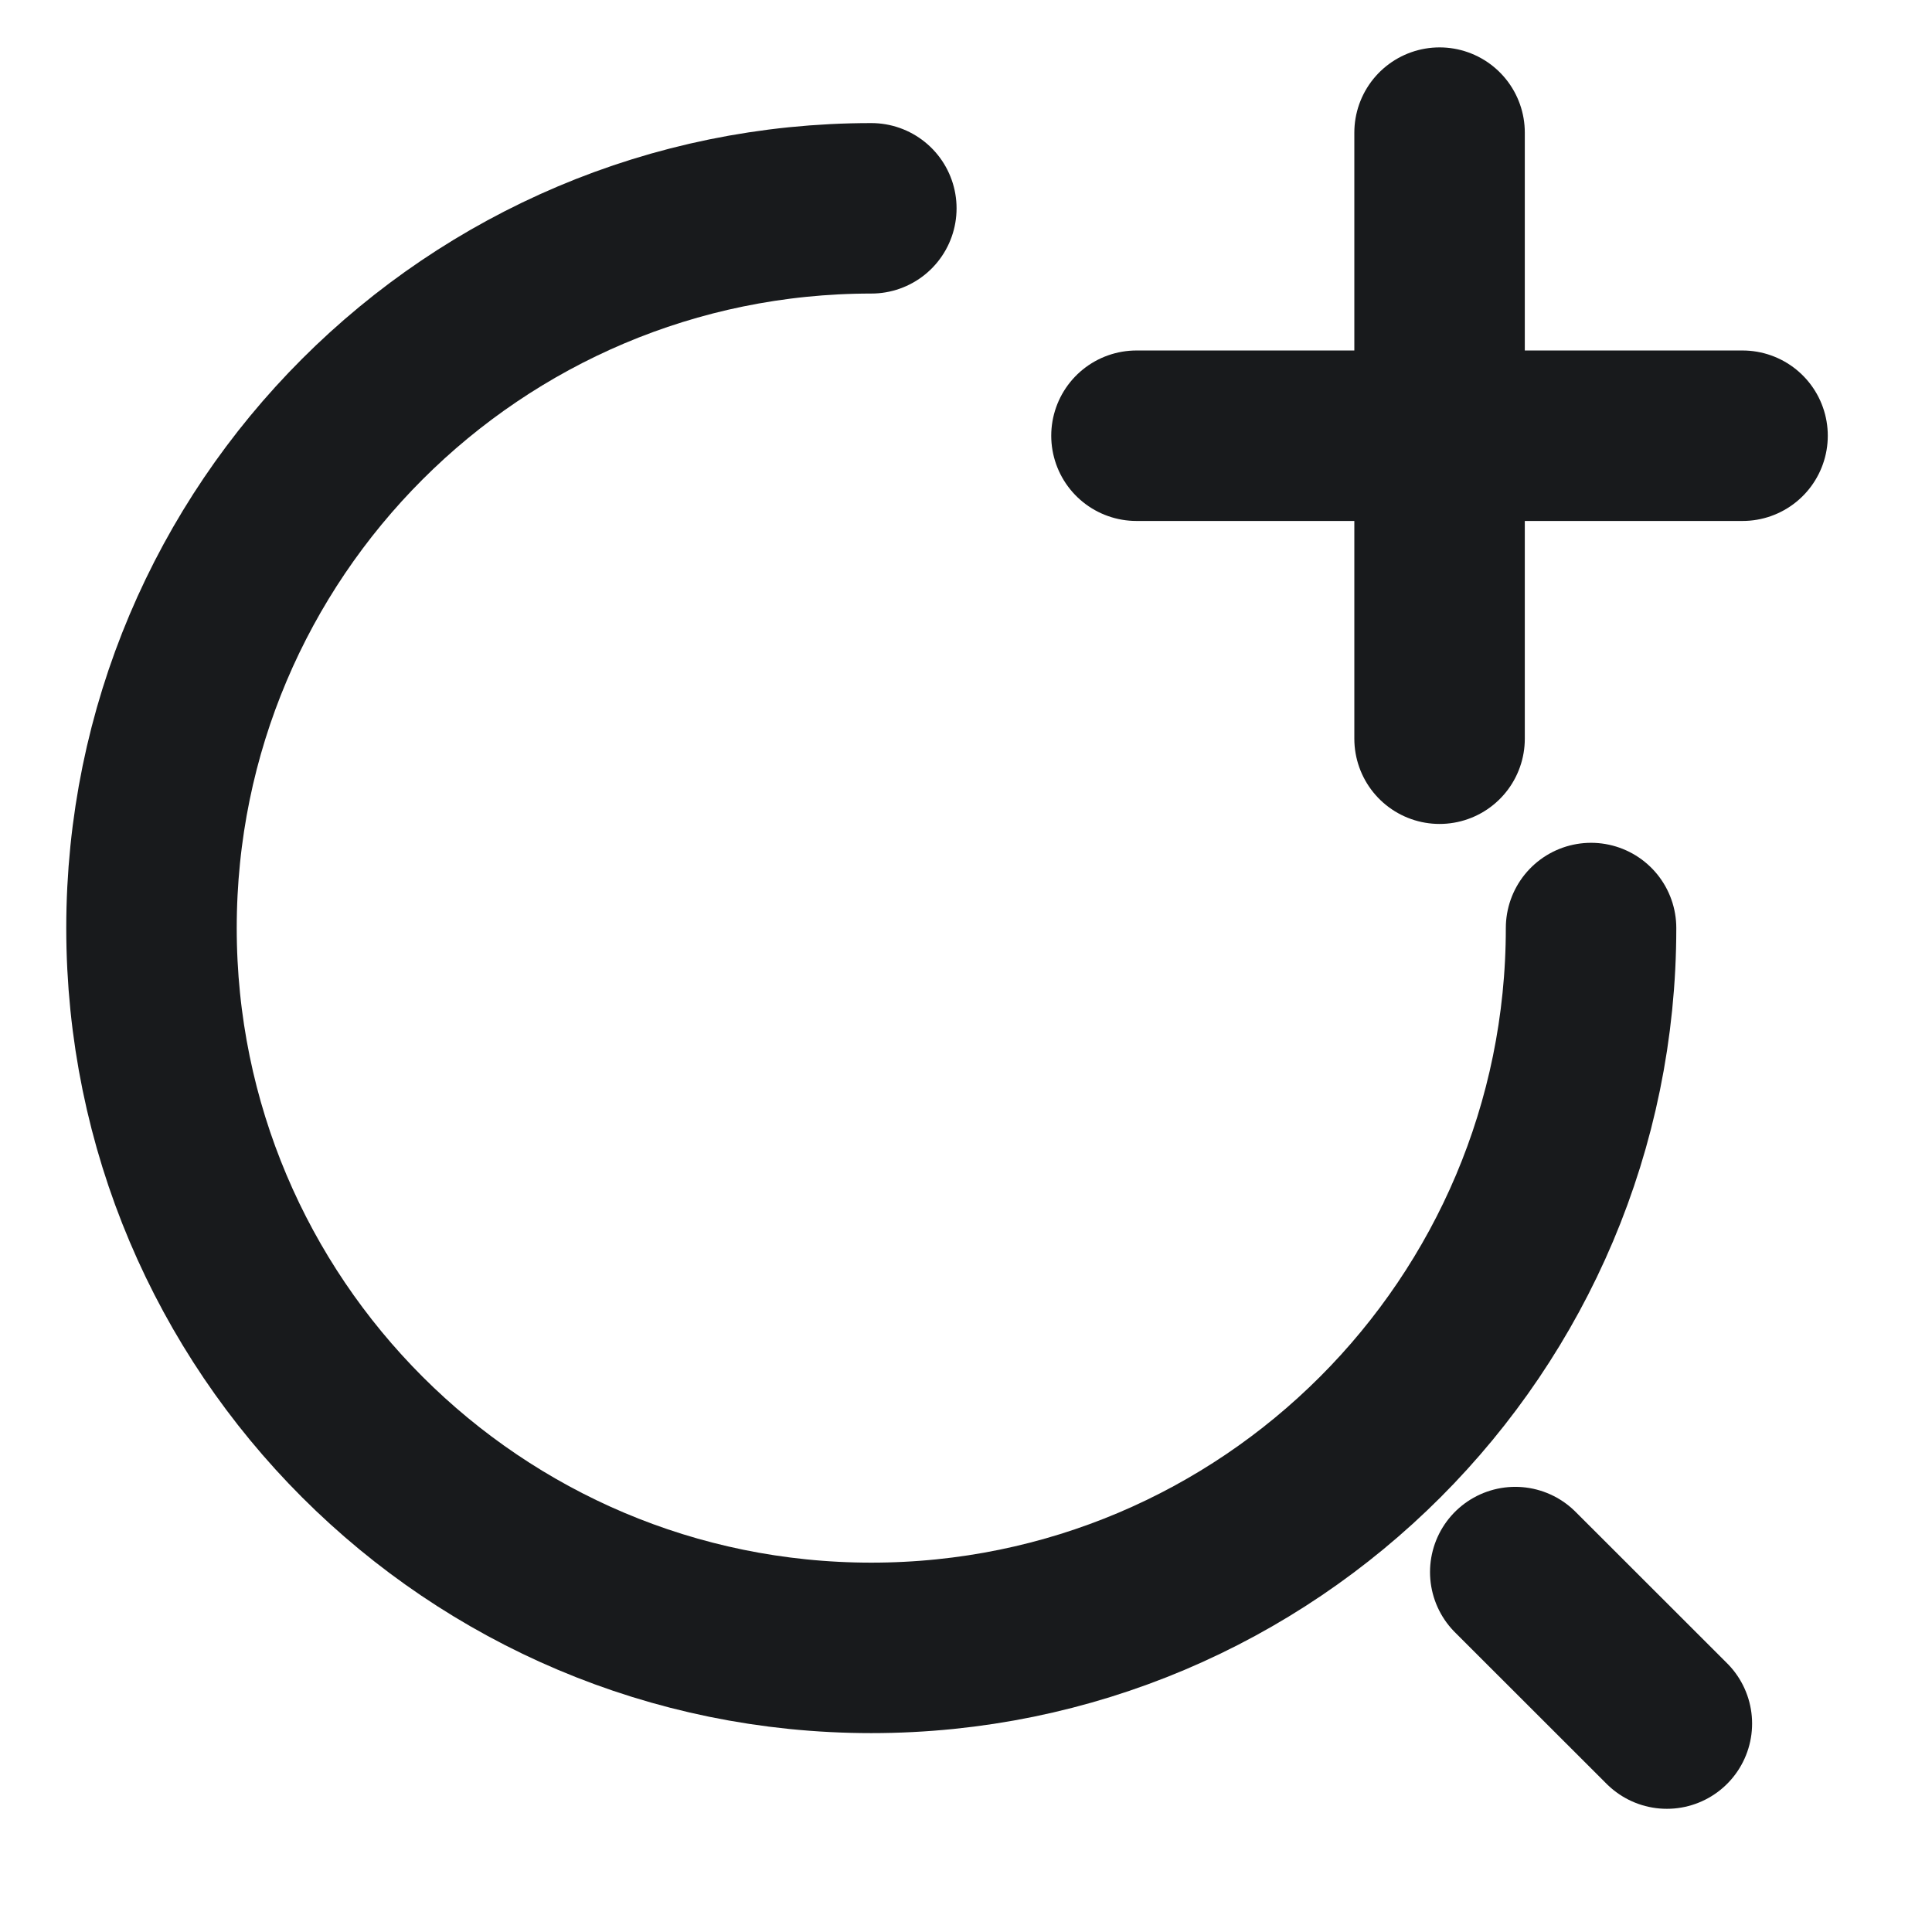 <svg width="17" height="17" viewBox="0 0 17 17" fill="none" xmlns="http://www.w3.org/2000/svg">
<path d="M14 8.166C14 11.664 11.165 14.5 7.667 14.5C4.169 14.5 1.333 11.664 1.333 8.166C1.333 4.669 4.169 1.833 7.667 1.833" stroke="#181A1C" stroke-width="1.5" stroke-linecap="round" stroke-linejoin="round"/>
<path d="M14.667 15.166L13.333 13.833" stroke="#181A1C" stroke-width="1.5" stroke-linecap="round" stroke-linejoin="round"/>
<path d="M10 3.834H15.333" stroke="#181A1C" stroke-width="1.5" stroke-linecap="round" stroke-linejoin="round"/>
<path d="M12.667 6.5V1.167" stroke="#181A1C" stroke-width="1.5" stroke-linecap="round" stroke-linejoin="round"/>
</svg>
